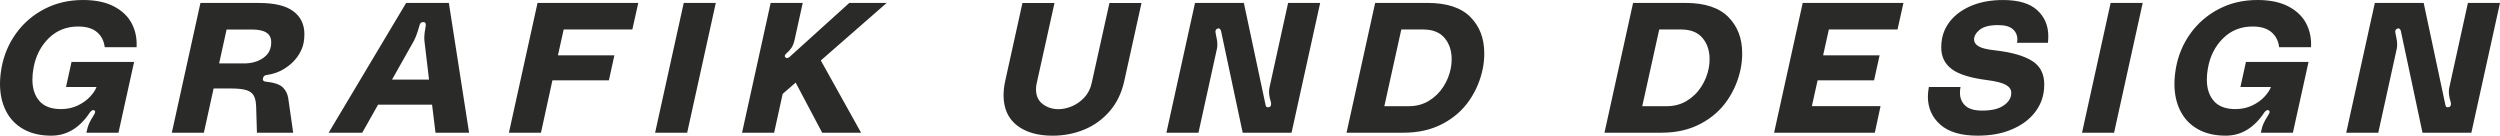 <?xml version="1.0" encoding="utf-8"?>
<svg xmlns="http://www.w3.org/2000/svg" fill="none" height="100%" overflow="visible" preserveAspectRatio="none" style="display: block;" viewBox="0 0 258 14" width="100%">
<g clip-path="url(#clip0_0_110)" id="grafinunddesign_black 1">
<path d="M106.994 8.563C106.94 8.766 106.915 8.982 106.915 9.211C106.915 9.882 107.149 10.393 107.613 10.745C108.078 11.094 108.621 11.267 109.237 11.267C109.671 11.267 110.126 11.17 110.605 10.974C111.085 10.777 111.513 10.475 111.896 10.07C112.275 9.666 112.533 9.164 112.663 8.566L114.494 0.311H117.802L116.029 8.337L116.032 8.331C115.768 9.548 115.277 10.583 114.555 11.434C113.832 12.284 112.961 12.923 111.936 13.354C110.913 13.786 109.808 14.003 108.627 14.003C107.079 14.003 105.847 13.645 104.937 12.93C104.026 12.214 103.567 11.176 103.567 9.818C103.567 9.364 103.625 8.868 103.743 8.334L105.516 0.308H108.824L106.994 8.563ZM8.565 0C9.864 3.86649e-05 10.938 0.226 11.782 0.675C12.629 1.123 13.239 1.718 13.612 2.451C13.986 3.184 14.146 3.991 14.095 4.868H10.808C10.729 4.22 10.465 3.704 10.01 3.316C9.555 2.929 8.911 2.736 8.07 2.736C6.862 2.736 5.849 3.138 5.029 3.944C4.21 4.751 3.687 5.768 3.463 6.997C3.384 7.416 3.345 7.821 3.345 8.214C3.345 9.14 3.588 9.879 4.073 10.431C4.559 10.982 5.299 11.258 6.298 11.258C6.929 11.258 7.503 11.135 8.021 10.889C8.54 10.639 8.962 10.34 9.29 9.985C9.618 9.631 9.843 9.293 9.961 8.977H6.811L7.382 6.39H13.84L12.226 13.695H8.917L8.996 13.352C9.075 12.959 9.279 12.51 9.606 12.003C9.752 11.786 9.821 11.628 9.821 11.528C9.821 11.479 9.795 11.434 9.743 11.396C9.689 11.369 9.648 11.357 9.624 11.357C9.533 11.358 9.42 11.435 9.29 11.587C8.228 13.197 6.895 14 5.293 14C4.164 14 3.202 13.774 2.41 13.325C1.615 12.874 1.014 12.246 0.61 11.44C0.204 10.636 4.35425e-05 9.707 0 8.654C0 8.159 0.052 7.607 0.158 7C0.395 5.695 0.892 4.51 1.654 3.451C2.416 2.393 3.391 1.551 4.577 0.933C5.764 0.314 7.093 0 8.565 0ZM206.719 0.003C208.306 0.003 209.48 0.352 210.242 1.05C211.004 1.748 211.384 2.642 211.384 3.73C211.384 4.035 211.368 4.264 211.344 4.416H208.154C208.182 4.264 208.193 4.149 208.193 4.073C208.193 3.642 208.036 3.287 207.721 3.009C207.405 2.73 206.901 2.59 206.206 2.59C205.338 2.59 204.709 2.748 204.314 3.064C203.92 3.381 203.723 3.724 203.723 4.091C203.723 4.358 203.878 4.587 204.188 4.777C204.494 4.968 205.065 5.108 205.89 5.196C207.568 5.387 208.838 5.745 209.69 6.272L209.688 6.267C210.54 6.792 210.968 7.607 210.968 8.713C210.968 9.03 210.94 9.335 210.889 9.628C210.743 10.437 210.385 11.173 209.806 11.833C209.229 12.493 208.455 13.02 207.483 13.41C206.512 13.803 205.383 14 204.097 14C202.391 14 201.107 13.625 200.248 12.868C199.389 12.114 198.958 11.147 198.958 9.968C198.958 9.686 198.991 9.358 199.058 8.977H202.327C202.288 9.167 202.267 9.364 202.267 9.566C202.267 10.112 202.445 10.554 202.81 10.898C203.171 11.24 203.756 11.413 204.569 11.413C205.489 11.413 206.196 11.255 206.697 10.938C207.195 10.622 207.477 10.246 207.544 9.815C207.556 9.754 207.562 9.669 207.562 9.569C207.562 9.241 207.38 8.971 207.01 8.76C206.643 8.552 206.018 8.39 205.141 8.275C203.396 8.058 202.157 7.68 201.429 7.135C200.7 6.589 200.336 5.848 200.336 4.909C200.336 4.592 200.363 4.287 200.415 3.997C200.561 3.238 200.903 2.554 201.449 1.953C201.996 1.352 202.716 0.877 203.617 0.525C204.516 0.176 205.55 0.003 206.719 0.003ZM232.967 0C234.266 5.16684e-05 235.34 0.226 236.184 0.675C237.03 1.123 237.64 1.718 238.014 2.451C238.387 3.184 238.548 3.991 238.496 4.868H235.209C235.13 4.22 234.866 3.704 234.411 3.316C233.956 2.929 233.312 2.736 232.472 2.736C231.264 2.736 230.25 3.138 229.431 3.944C228.611 4.751 228.089 5.768 227.864 6.997C227.785 7.416 227.746 7.821 227.746 8.214C227.746 9.14 227.989 9.879 228.475 10.431C228.96 10.982 229.701 11.258 230.699 11.258C231.33 11.258 231.904 11.135 232.423 10.889C232.942 10.639 233.364 10.34 233.691 9.985C234.019 9.631 234.244 9.293 234.362 8.977H231.212L231.782 6.39H238.241L236.627 13.695H233.318L233.397 13.352C233.476 12.959 233.68 12.51 234.008 12.003C234.153 11.786 234.222 11.628 234.223 11.528C234.223 11.479 234.195 11.434 234.144 11.396C234.089 11.369 234.05 11.357 234.025 11.357C233.934 11.357 233.822 11.434 233.691 11.587C232.629 13.197 231.297 14 229.694 14C228.565 14 227.604 13.774 226.812 13.325C226.016 12.874 225.415 12.246 225.012 11.44C224.605 10.636 224.401 9.707 224.401 8.654C224.401 8.159 224.452 7.607 224.559 7C224.795 5.695 225.294 4.51 226.056 3.451C226.817 2.393 227.792 1.551 228.979 0.933C230.165 0.311 231.495 0 232.967 0ZM26.709 0.305C28.324 0.305 29.511 0.589 30.273 1.161C31.034 1.733 31.413 2.52 31.413 3.52C31.413 3.848 31.387 4.146 31.335 4.413C31.241 4.909 31.024 5.393 30.685 5.868C30.345 6.343 29.899 6.751 29.347 7.094C28.797 7.437 28.184 7.651 27.517 7.742C27.295 7.769 27.167 7.883 27.143 8.085L27.125 8.182C27.125 8.322 27.231 8.404 27.44 8.428C28.293 8.516 28.876 8.713 29.183 9.018C29.492 9.323 29.677 9.689 29.744 10.123L30.257 13.698H26.515L26.436 11.056C26.423 10.56 26.348 10.179 26.208 9.903C26.072 9.631 25.82 9.434 25.462 9.313C25.101 9.193 24.566 9.132 23.856 9.132H22.044L21.039 13.698H17.731L20.685 0.305H26.709ZM48.41 13.698H44.944V13.695L44.589 10.804H39.017L37.384 13.695H33.917L41.912 0.305H46.322L48.41 13.698ZM70.915 13.698H67.607V13.695L70.561 0.305H73.869L70.915 13.698ZM82.015 4.053C81.936 4.422 81.827 4.71 81.69 4.918C81.554 5.126 81.371 5.329 81.147 5.517C81.04 5.619 80.989 5.707 80.989 5.783C80.989 5.848 81.017 5.897 81.068 5.936C81.108 5.973 81.159 5.991 81.226 5.991C81.317 5.991 81.411 5.947 81.502 5.859L87.645 0.305H91.503L84.71 6.24L88.865 13.698H84.85L82.112 8.525L80.773 9.687L79.888 13.698H76.579L79.532 0.305H82.841L82.015 4.053ZM128.367 0.305L130.61 10.845C130.638 10.997 130.716 11.073 130.847 11.073C131.068 11.073 131.181 10.959 131.181 10.73C131.181 10.669 131.169 10.583 131.142 10.483C131.023 10.091 130.965 9.753 130.965 9.475C130.965 9.311 130.983 9.144 131.022 8.979L132.932 0.305H136.24L133.287 13.698H128.246L126.003 3.158C125.976 3.097 125.939 3.038 125.894 2.988C125.848 2.938 125.79 2.918 125.727 2.93C125.529 2.968 125.433 3.082 125.433 3.272C125.433 3.311 125.444 3.393 125.472 3.52C125.578 3.974 125.63 4.323 125.63 4.566C125.63 4.769 125.617 4.921 125.59 5.021L123.681 13.695H120.373L123.326 0.302H128.367V0.305ZM250.124 0.305L252.367 10.845C252.395 10.997 252.473 11.073 252.604 11.073C252.825 11.073 252.937 10.959 252.938 10.73C252.938 10.669 252.926 10.583 252.898 10.483C252.78 10.091 252.722 9.753 252.722 9.475C252.722 9.311 252.74 9.144 252.779 8.979L254.688 0.305H257.997L255.044 13.698H250.003L247.76 3.158C247.732 3.097 247.696 3.038 247.65 2.988C247.605 2.938 247.547 2.918 247.483 2.93C247.286 2.968 247.189 3.082 247.188 3.272C247.188 3.311 247.201 3.393 247.229 3.52C247.335 3.974 247.386 4.323 247.386 4.566C247.386 4.769 247.374 4.921 247.347 5.021L245.438 13.695H242.13L245.083 0.302H250.124V0.305ZM65.258 3.044H58.171L57.579 5.707H63.406L62.836 8.293H57.009L55.828 13.695H52.52L55.473 0.305H65.868L65.258 3.044ZM147.331 0.302C149.301 0.302 150.766 0.78 151.731 1.739H151.729C152.693 2.698 153.176 3.95 153.176 5.495C153.176 6.014 153.131 6.516 153.04 7C152.803 8.217 152.338 9.334 151.644 10.349C150.949 11.363 150.023 12.176 148.866 12.783C147.713 13.39 146.374 13.695 144.851 13.695H138.963L141.916 0.302H147.331ZM173.948 0.302C175.918 0.302 177.384 0.78 178.35 1.739H178.347C179.312 2.698 179.794 3.95 179.794 5.495C179.794 6.014 179.748 6.516 179.657 7C179.421 8.217 178.957 9.334 178.262 10.349C177.567 11.363 176.641 12.176 175.484 12.783C174.331 13.39 172.992 13.695 171.469 13.695H165.581L168.534 0.302H173.948ZM195.825 3.041H188.738V3.044L188.146 5.707H193.975L193.403 8.293H187.576L186.984 10.956H194.071L193.482 13.695H183.087L186.04 0.302H196.436L195.825 3.041ZM218.173 13.695H214.865L217.818 0.302H221.126L218.173 13.695ZM142.863 10.959H145.403C146.165 10.959 146.851 10.774 147.461 10.407H147.458C148.068 10.038 148.566 9.554 148.954 8.95C149.343 8.349 149.601 7.698 149.731 7C149.783 6.733 149.811 6.437 149.811 6.105C149.811 5.217 149.564 4.487 149.072 3.909C148.581 3.332 147.849 3.044 146.878 3.044H144.614L142.863 10.959ZM169.48 10.959H172.021C172.783 10.959 173.469 10.774 174.079 10.407H174.076C174.686 10.038 175.184 9.554 175.572 8.95C175.961 8.349 176.219 7.698 176.35 7C176.401 6.733 176.428 6.437 176.428 6.105C176.428 5.217 176.182 4.487 175.69 3.909C175.199 3.332 174.467 3.044 173.496 3.044H171.232L169.48 10.959ZM43.666 2.278C43.469 2.278 43.344 2.393 43.293 2.622C43.096 3.331 42.898 3.871 42.701 4.237L40.458 8.214H44.276L43.803 4.24C43.791 4.152 43.784 4.023 43.784 3.859C43.784 3.619 43.836 3.205 43.942 2.622V2.525C43.942 2.361 43.848 2.278 43.666 2.278ZM22.614 6.546H25.173C25.895 6.546 26.515 6.387 27.034 6.07V6.067C27.553 5.751 27.859 5.325 27.95 4.795C27.977 4.692 27.99 4.548 27.99 4.357C27.99 3.915 27.826 3.583 27.498 3.369C27.17 3.155 26.679 3.047 26.02 3.047H23.383L22.614 6.546Z" fill="#2A2A29" id="Union"/>
</g>
<defs>
<clipPath id="clip0_0_110">
<rect fill="white" height="14" width="258"/>
</clipPath>
</defs>
</svg>